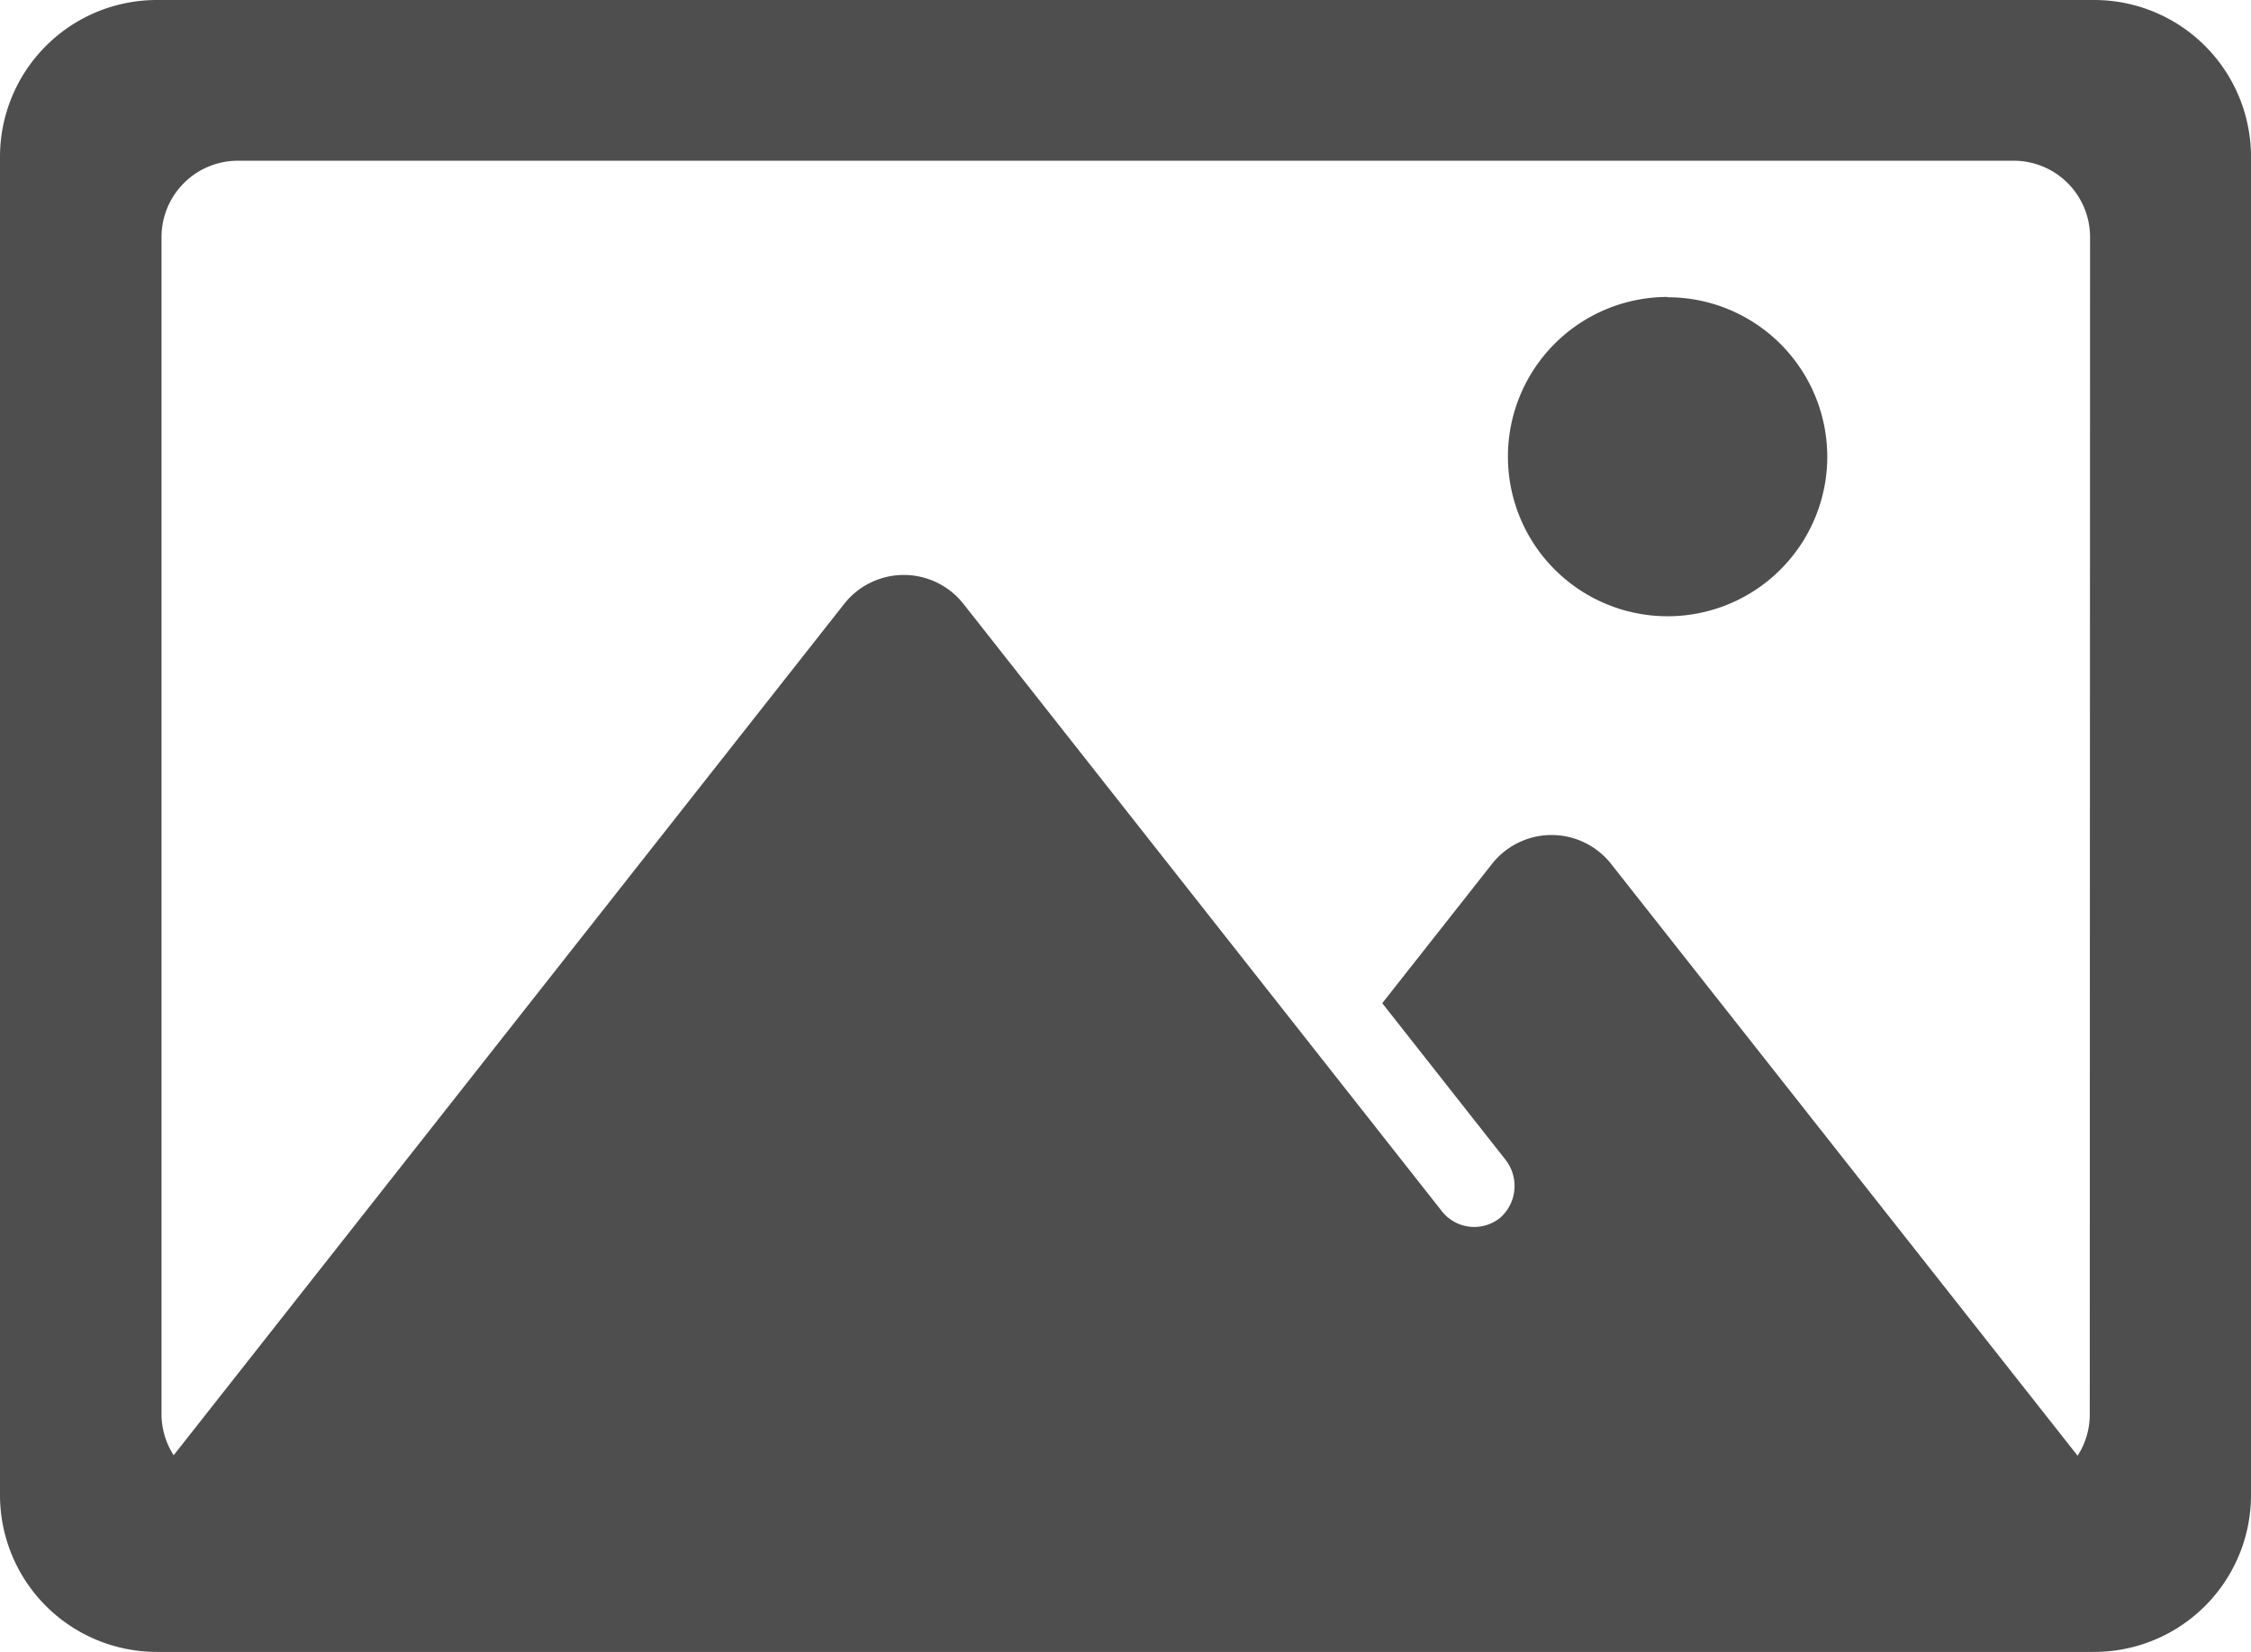 <svg id="img-icn" xmlns="http://www.w3.org/2000/svg" width="23.162" height="17" viewBox="0 0 23.162 17">
  <path id="Tracciato_23" data-name="Tracciato 23" d="M2194.292,3925.247h-19.933a1.614,1.614,0,0,0-1.614,1.614v13.772a1.614,1.614,0,0,0,1.614,1.614h19.933a1.614,1.614,0,0,0,1.615-1.614v-13.772A1.614,1.614,0,0,0,2194.292,3925.247Zm-.044,14.556a.783.783,0,0,1-.125.425l-4.8-6.09a.78.78,0,0,0-1.226,0l-1.129,1.433,1.265,1.607a.437.437,0,0,1-.05.6.424.424,0,0,1-.6-.064l-4.925-6.253a.781.781,0,0,0-1.226,0l-6.9,8.762a.782.782,0,0,1-.125-.425v-12.111a.786.786,0,0,1,.786-.786h18.272a.786.786,0,0,1,.786.786Zm-4.344-11.5a1.643,1.643,0,1,0,1.643,1.643A1.643,1.643,0,0,0,2189.9,3928.306Z" transform="translate(-2172.745 -3925.247)" fill="#4e4e4e"/>
</svg>
